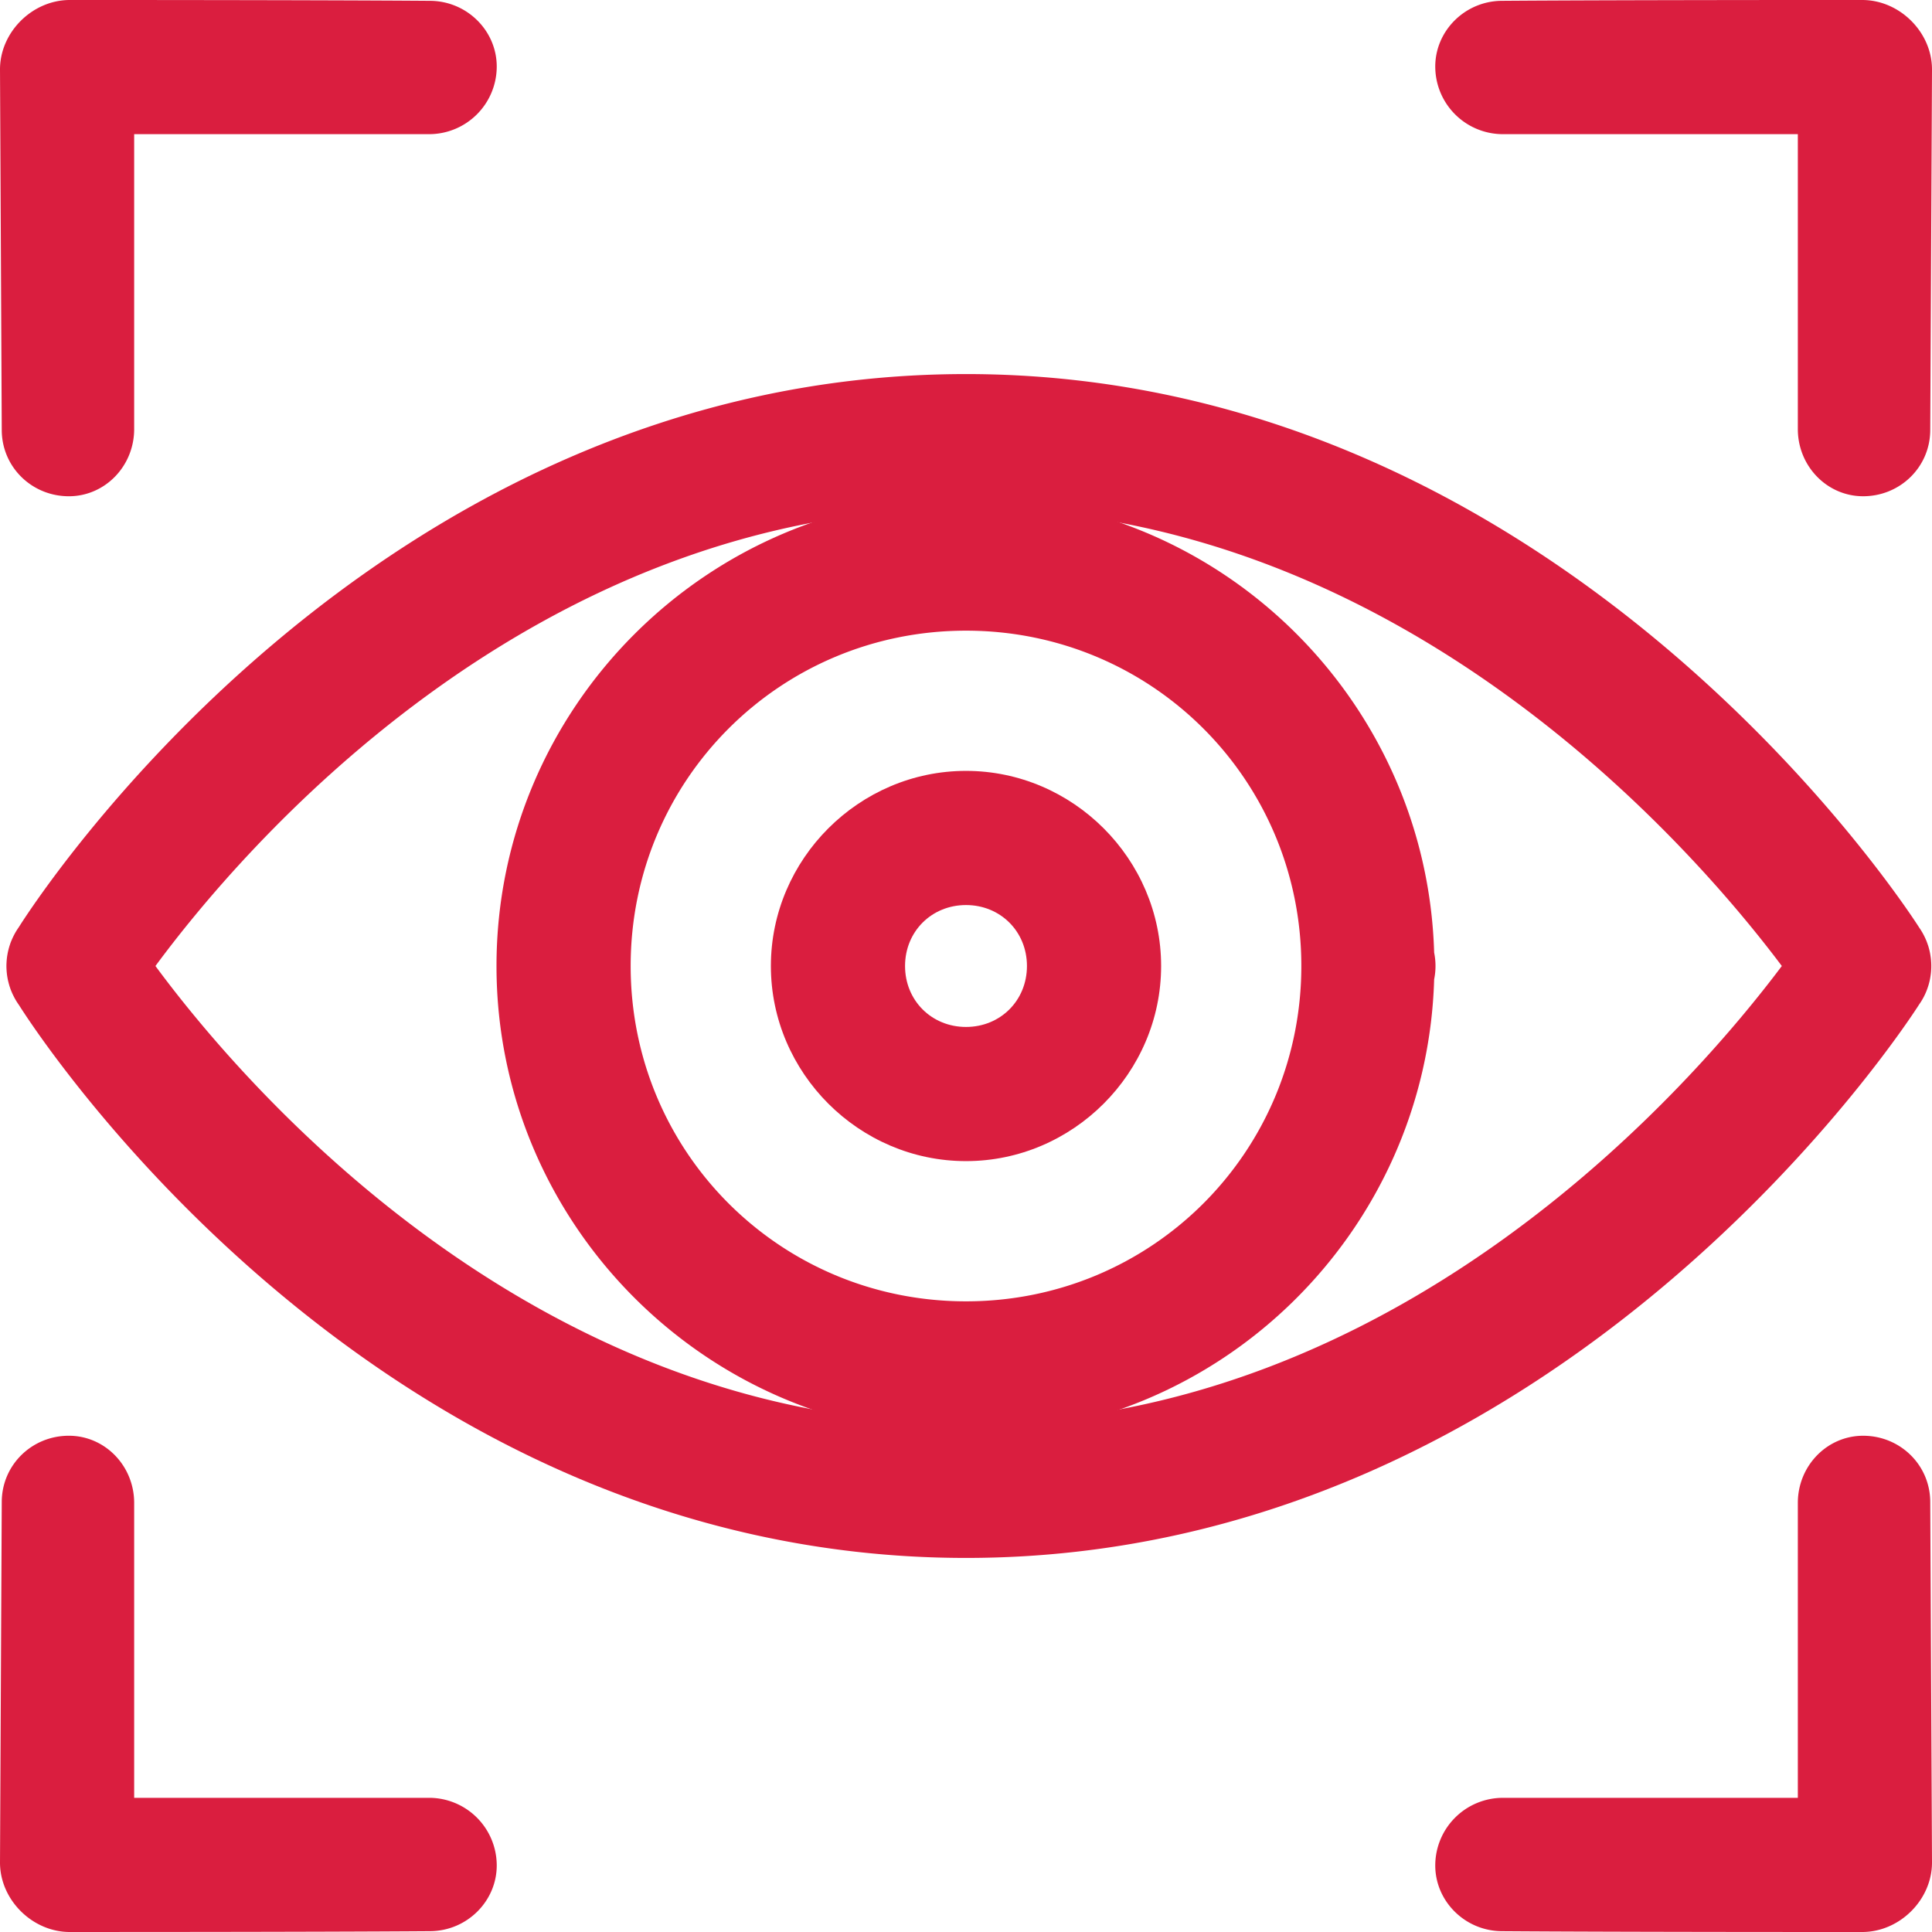 <?xml version="1.0" encoding="UTF-8" standalone="no"?>
<svg
   xmlns:dc="http://purl.org/dc/elements/1.1/"
   xmlns:cc="http://creativecommons.org/ns#"
   xmlns:rdf="http://www.w3.org/1999/02/22-rdf-syntax-ns#"
   xmlns:svg="http://www.w3.org/2000/svg"
   xmlns="http://www.w3.org/2000/svg"
   xmlns:sodipodi="http://sodipodi.sourceforge.net/DTD/sodipodi-0.dtd"
   xmlns:inkscape="http://www.inkscape.org/namespaces/inkscape"
   sodipodi:docname="Visual Appeal Icon.svg"
   inkscape:version="1.0 (4035a4fb49, 2020-05-01)"
   id="svg8"
   version="1.1"
   viewBox="0 0 144 144"
   height="144"
   width="144">
  <defs
     id="defs2">
    <inkscape:path-effect
       hide_knots="false"
       only_selected="true"
       apply_with_radius="true"
       apply_no_radius="true"
       use_knot_distance="true"
       flexible="false"
       chamfer_steps="1"
       radius="5"
       mode="F"
       method="auto"
       unit="px"
       satellites_param="F,0,0,1,0,0,0,1 @ F,0,0,1,0,0,0,1 @ F,0,1,1,0,5,0,1 @ F,0,1,1,0,5,0,1 @ F,0,0,1,0,0,0,1 @ F,0,1,1,0,5,0,1 @ F,0,1,1,0,5,0,1 @ F,0,0,1,0,0,0,1"
       lpeversion="1"
       is_visible="true"
       id="path-effect870"
       effect="fillet_chamfer" />
  </defs>
  <sodipodi:namedview
     inkscape:snap-global="true"
     inkscape:guide-bbox="true"
     showguides="true"
     inkscape:snap-object-midpoints="true"
     inkscape:snap-smooth-nodes="true"
     inkscape:snap-intersection-paths="true"
     inkscape:object-paths="true"
     inkscape:snap-bbox="true"
     inkscape:window-maximized="1"
     inkscape:window-y="-8"
     inkscape:window-x="-8"
     inkscape:window-height="1017"
     inkscape:window-width="1920"
     units="px"
     showgrid="false"
     inkscape:document-rotation="0"
     inkscape:current-layer="layer1"
     inkscape:document-units="px"
     inkscape:cy="20.093774"
     inkscape:cx="101.12822"
     inkscape:zoom="2.8284271"
     inkscape:pageshadow="2"
     inkscape:pageopacity="0.0"
     borderopacity="1.0"
     bordercolor="#666666"
     pagecolor="#ffffff"
     id="base">
    <sodipodi:guide
       id="guide891"
       orientation="1,0"
       position="72,-67.83" />
    <sodipodi:guide
       id="guide893"
       orientation="0,-1"
       position="72,72" />
  </sodipodi:namedview>
  <g
     id="layer1"
     inkscape:groupmode="layer"
     inkscape:label="Layer 1">
    <g
       id="g925">
      <path
         style="color:#000000;font-style:normal;font-variant:normal;font-weight:normal;font-stretch:normal;font-size:medium;line-height:normal;font-family:sans-serif;font-variant-ligatures:normal;font-variant-position:normal;font-variant-caps:normal;font-variant-numeric:normal;font-variant-alternates:normal;font-variant-east-asian:normal;font-feature-settings:normal;font-variation-settings:normal;text-indent:0;text-align:start;text-decoration:none;text-decoration-line:none;text-decoration-style:solid;text-decoration-color:#000000;letter-spacing:normal;word-spacing:normal;text-transform:none;writing-mode:lr-tb;direction:ltr;text-orientation:mixed;dominant-baseline:auto;baseline-shift:baseline;text-anchor:start;white-space:normal;shape-padding:0;shape-margin:0;inline-size:0;clip-rule:nonzero;display:inline;overflow:visible;visibility:visible;opacity:1;isolation:auto;mix-blend-mode:normal;color-interpolation:sRGB;color-interpolation-filters:linearRGB;solid-color:#000000;solid-opacity:1;vector-effect:none;fill:#da1e3f;fill-opacity:1;fill-rule:evenodd;stroke:none;stroke-width:10;stroke-linecap:round;stroke-linejoin:round;stroke-miterlimit:4;stroke-dasharray:none;stroke-dashoffset:0;stroke-opacity:1;paint-order:stroke fill markers;color-rendering:auto;image-rendering:auto;shape-rendering:auto;text-rendering:auto;enable-background:accumulate;stop-color:#000000;stop-opacity:1"
         d="M 5.201,8.9902874e-5 C 2.407,8.9902874e-5 -0.014,2.407 5.7169996e-5,5.201 L 0.131,32.067 c 0.013,2.761 2.261,4.931 5.021,4.921 2.677,-0.01 4.848,-2.245 4.848,-5.007 V 10 H 31.981 A 5.044,5.044 0 0 0 37.024,5 C 37.048,2.324 34.83,0.082 32.07,0.062 23.102,-0.005 5.201,8.9902874e-5 5.201,8.9902874e-5 Z"
         id="path850"
         sodipodi:nodetypes="sscccccs" />
      <path
         sodipodi:nodetypes="sscccccs"
         id="path872"
         d="m 138.799,8.9902874e-5 c 2.794,0 5.215,2.407 5.201,5.201 l -0.131,26.865 c -0.013,2.761 -2.261,4.931 -5.021,4.921 -2.677,-0.01 -4.848,-2.245 -4.848,-5.007 V 10 h -21.98 a 5.044,5.044 0 0 1 -5.044,-5 c -0.023,-2.676 2.194,-4.918 4.954,-4.939 8.968,-0.067 26.868,-0.062 26.868,-0.062 z"
         style="color:#000000;font-style:normal;font-variant:normal;font-weight:normal;font-stretch:normal;font-size:medium;line-height:normal;font-family:sans-serif;font-variant-ligatures:normal;font-variant-position:normal;font-variant-caps:normal;font-variant-numeric:normal;font-variant-alternates:normal;font-variant-east-asian:normal;font-feature-settings:normal;font-variation-settings:normal;text-indent:0;text-align:start;text-decoration:none;text-decoration-line:none;text-decoration-style:solid;text-decoration-color:#000000;letter-spacing:normal;word-spacing:normal;text-transform:none;writing-mode:lr-tb;direction:ltr;text-orientation:mixed;dominant-baseline:auto;baseline-shift:baseline;text-anchor:start;white-space:normal;shape-padding:0;shape-margin:0;inline-size:0;clip-rule:nonzero;display:inline;overflow:visible;visibility:visible;opacity:1;isolation:auto;mix-blend-mode:normal;color-interpolation:sRGB;color-interpolation-filters:linearRGB;solid-color:#000000;solid-opacity:1;vector-effect:none;fill:#da1e3f;fill-opacity:1;fill-rule:evenodd;stroke:none;stroke-width:10;stroke-linecap:round;stroke-linejoin:round;stroke-miterlimit:4;stroke-dasharray:none;stroke-dashoffset:0;stroke-opacity:1;paint-order:stroke fill markers;color-rendering:auto;image-rendering:auto;shape-rendering:auto;text-rendering:auto;enable-background:accumulate;stop-color:#000000;stop-opacity:1" />
      <path
         sodipodi:nodetypes="sscccccs"
         id="path874"
         d="m 5.201,144 c -2.794,0 -5.215,-2.407 -5.201,-5.201 L 0.131,111.933 c 0.013,-2.761 2.261,-4.931 5.021,-4.921 2.677,0.01 4.848,2.245 4.848,5.007 v 21.98 h 21.98 a 5.044,5.044 0 0 1 5.044,5 c 0.023,2.676 -2.194,4.918 -4.954,4.939 -8.968,0.067 -26.868,0.061 -26.868,0.061 z"
         style="color:#000000;font-style:normal;font-variant:normal;font-weight:normal;font-stretch:normal;font-size:medium;line-height:normal;font-family:sans-serif;font-variant-ligatures:normal;font-variant-position:normal;font-variant-caps:normal;font-variant-numeric:normal;font-variant-alternates:normal;font-variant-east-asian:normal;font-feature-settings:normal;font-variation-settings:normal;text-indent:0;text-align:start;text-decoration:none;text-decoration-line:none;text-decoration-style:solid;text-decoration-color:#000000;letter-spacing:normal;word-spacing:normal;text-transform:none;writing-mode:lr-tb;direction:ltr;text-orientation:mixed;dominant-baseline:auto;baseline-shift:baseline;text-anchor:start;white-space:normal;shape-padding:0;shape-margin:0;inline-size:0;clip-rule:nonzero;display:inline;overflow:visible;visibility:visible;opacity:1;isolation:auto;mix-blend-mode:normal;color-interpolation:sRGB;color-interpolation-filters:linearRGB;solid-color:#000000;solid-opacity:1;vector-effect:none;fill:#da1e3f;fill-opacity:1;fill-rule:evenodd;stroke:none;stroke-width:10;stroke-linecap:round;stroke-linejoin:round;stroke-miterlimit:4;stroke-dasharray:none;stroke-dashoffset:0;stroke-opacity:1;paint-order:stroke fill markers;color-rendering:auto;image-rendering:auto;shape-rendering:auto;text-rendering:auto;enable-background:accumulate;stop-color:#000000;stop-opacity:1" />
      <path
         style="color:#000000;font-style:normal;font-variant:normal;font-weight:normal;font-stretch:normal;font-size:medium;line-height:normal;font-family:sans-serif;font-variant-ligatures:normal;font-variant-position:normal;font-variant-caps:normal;font-variant-numeric:normal;font-variant-alternates:normal;font-variant-east-asian:normal;font-feature-settings:normal;font-variation-settings:normal;text-indent:0;text-align:start;text-decoration:none;text-decoration-line:none;text-decoration-style:solid;text-decoration-color:#000000;letter-spacing:normal;word-spacing:normal;text-transform:none;writing-mode:lr-tb;direction:ltr;text-orientation:mixed;dominant-baseline:auto;baseline-shift:baseline;text-anchor:start;white-space:normal;shape-padding:0;shape-margin:0;inline-size:0;clip-rule:nonzero;display:inline;overflow:visible;visibility:visible;opacity:1;isolation:auto;mix-blend-mode:normal;color-interpolation:sRGB;color-interpolation-filters:linearRGB;solid-color:#000000;solid-opacity:1;vector-effect:none;fill:#da1e3f;fill-opacity:1;fill-rule:evenodd;stroke:none;stroke-width:10;stroke-linecap:round;stroke-linejoin:round;stroke-miterlimit:4;stroke-dasharray:none;stroke-dashoffset:0;stroke-opacity:1;paint-order:stroke fill markers;color-rendering:auto;image-rendering:auto;shape-rendering:auto;text-rendering:auto;enable-background:accumulate;stop-color:#000000;stop-opacity:1"
         d="m 138.799,144 c 2.794,0 5.215,-2.407 5.201,-5.201 l -0.131,-26.865 c -0.013,-2.761 -2.261,-4.931 -5.021,-4.921 -2.677,0.01 -4.848,2.245 -4.848,5.007 v 21.98 h -21.98 a 5.044,5.044 0 0 0 -5.044,5 c -0.023,2.676 2.194,4.918 4.954,4.939 8.968,0.067 26.868,0.061 26.868,0.061 z"
         id="path876"
         sodipodi:nodetypes="sscccccs" />
      <path
         style="color:#000000;font-style:normal;font-variant:normal;font-weight:normal;font-stretch:normal;font-size:medium;line-height:normal;font-family:sans-serif;font-variant-ligatures:normal;font-variant-position:normal;font-variant-caps:normal;font-variant-numeric:normal;font-variant-alternates:normal;font-variant-east-asian:normal;font-feature-settings:normal;font-variation-settings:normal;text-indent:0;text-align:start;text-decoration:none;text-decoration-line:none;text-decoration-style:solid;text-decoration-color:#000000;letter-spacing:normal;word-spacing:normal;text-transform:none;writing-mode:lr-tb;direction:ltr;text-orientation:mixed;dominant-baseline:auto;baseline-shift:baseline;text-anchor:start;white-space:normal;shape-padding:0;shape-margin:0;inline-size:0;clip-rule:nonzero;display:inline;overflow:visible;visibility:visible;isolation:auto;mix-blend-mode:normal;color-interpolation:sRGB;color-interpolation-filters:linearRGB;solid-color:#000000;solid-opacity:1;vector-effect:none;fill:#da1e3f;fill-opacity:1;fill-rule:evenodd;stroke:none;stroke-width:10;stroke-linecap:round;stroke-linejoin:round;stroke-miterlimit:4;stroke-dasharray:none;stroke-dashoffset:0;stroke-opacity:1;paint-order:stroke fill markers;color-rendering:auto;image-rendering:auto;shape-rendering:auto;text-rendering:auto;enable-background:accumulate;stop-color:#000000;stop-opacity:1;opacity:1"
         d="M 72 57.457 C 64.028 57.457 57.457 64.028 57.457 72 C 57.457 79.972 64.028 86.543 72 86.543 C 79.972 86.543 86.543 79.972 86.543 72 C 86.543 64.028 79.972 57.457 72 57.457 z M 72 67.457 C 74.568 67.457 76.543 69.432 76.543 72 C 76.543 74.568 74.568 76.543 72 76.543 C 69.432 76.543 67.457 74.568 67.457 72 C 67.457 69.432 69.432 67.457 72 67.457 z "
         id="path907" />
      <path
         style="color:#000000;font-style:normal;font-variant:normal;font-weight:normal;font-stretch:normal;font-size:medium;line-height:normal;font-family:sans-serif;font-variant-ligatures:normal;font-variant-position:normal;font-variant-caps:normal;font-variant-numeric:normal;font-variant-alternates:normal;font-variant-east-asian:normal;font-feature-settings:normal;font-variation-settings:normal;text-indent:0;text-align:start;text-decoration:none;text-decoration-line:none;text-decoration-style:solid;text-decoration-color:#000000;letter-spacing:normal;word-spacing:normal;text-transform:none;writing-mode:lr-tb;direction:ltr;text-orientation:mixed;dominant-baseline:auto;baseline-shift:baseline;text-anchor:start;white-space:normal;shape-padding:0;shape-margin:0;inline-size:0;clip-rule:nonzero;display:inline;overflow:visible;visibility:visible;isolation:auto;mix-blend-mode:normal;color-interpolation:sRGB;color-interpolation-filters:linearRGB;solid-color:#000000;solid-opacity:1;vector-effect:none;fill:#da1e3f;fill-opacity:1;fill-rule:evenodd;stroke:none;stroke-width:10;stroke-linecap:round;stroke-linejoin:round;stroke-miterlimit:4;stroke-dasharray:none;stroke-dashoffset:0;stroke-opacity:1;paint-order:stroke fill markers;color-rendering:auto;image-rendering:auto;shape-rendering:auto;text-rendering:auto;enable-background:accumulate;stop-color:#000000;stop-opacity:1;opacity:1"
         d="M 72 37.006 C 52.732 37.006 37.006 52.732 37.006 72 C 37.006 91.268 52.732 106.994 72 106.994 C 90.927 106.994 106.349 91.796 106.893 72.996 A 5 5 0 0 0 106.994 72 A 5 5 0 0 0 106.893 71.002 C 106.348 52.203 90.926 37.006 72 37.006 z M 72 47.006 C 85.863 47.006 96.994 58.137 96.994 72 C 96.994 85.863 85.863 96.994 72 96.994 C 58.137 96.994 47.006 85.863 47.006 72 C 47.006 58.137 58.137 47.006 72 47.006 z "
         id="path902" />
      <path
         id="path913"
         style="color:#000000;font-style:normal;font-variant:normal;font-weight:normal;font-stretch:normal;font-size:medium;line-height:normal;font-family:sans-serif;font-variant-ligatures:normal;font-variant-position:normal;font-variant-caps:normal;font-variant-numeric:normal;font-variant-alternates:normal;font-variant-east-asian:normal;font-feature-settings:normal;font-variation-settings:normal;text-indent:0;text-align:start;text-decoration:none;text-decoration-line:none;text-decoration-style:solid;text-decoration-color:#000000;letter-spacing:normal;word-spacing:normal;text-transform:none;writing-mode:lr-tb;direction:ltr;text-orientation:mixed;dominant-baseline:auto;baseline-shift:baseline;text-anchor:start;white-space:normal;shape-padding:0;shape-margin:0;inline-size:0;clip-rule:nonzero;display:inline;overflow:visible;visibility:visible;isolation:auto;mix-blend-mode:normal;color-interpolation:sRGB;color-interpolation-filters:linearRGB;solid-color:#000000;solid-opacity:1;vector-effect:none;fill:#da1e3f;fill-opacity:1;fill-rule:nonzero;stroke:none;stroke-width:10;stroke-linecap:round;stroke-linejoin:miter;stroke-miterlimit:4;stroke-dasharray:none;stroke-dashoffset:0;stroke-opacity:1;color-rendering:auto;image-rendering:auto;shape-rendering:auto;text-rendering:auto;enable-background:accumulate;stop-color:#000000;stop-opacity:1;opacity:1"
         d="M 72 27.881 C 27.599 27.881 2.202 67.83 1.395 69.117 A 5 5 0 0 0 1.266 69.309 A 5 5 0 0 0 1.252 69.332 C 1.252 69.332 1.242 69.346 1.242 69.346 A 5 5 0 0 0 1.176 69.455 A 5 5 0 0 0 1.166 69.471 A 5 5 0 0 0 1.076 69.633 A 5 5 0 0 0 0.99 69.801 A 5 5 0 0 0 0.926 69.938 A 5 5 0 0 0 0.904 69.984 A 5 5 0 0 0 0.875 70.055 A 5 5 0 0 0 0.822 70.18 A 5 5 0 0 0 0.816 70.191 A 5 5 0 0 0 0.756 70.361 A 5 5 0 0 0 0.711 70.498 A 5 5 0 0 0 0.664 70.656 A 5 5 0 0 0 0.654 70.691 A 5 5 0 0 0 0.633 70.779 A 5 5 0 0 0 0.605 70.883 A 5 5 0 0 0 0.602 70.902 A 5 5 0 0 0 0.572 71.045 A 5 5 0 0 0 0.549 71.174 A 5 5 0 0 0 0.533 71.273 A 5 5 0 0 0 0.514 71.416 A 5 5 0 0 0 0.496 71.604 A 5 5 0 0 0 0.486 71.764 A 5 5 0 0 0 0.484 71.805 A 5 5 0 0 0 0.48 71.893 A 5 5 0 0 0 0.479 72 A 5 5 0 0 0 0.48 72.109 A 5 5 0 0 0 0.484 72.193 A 5 5 0 0 0 0.486 72.248 A 5 5 0 0 0 0.496 72.398 A 5 5 0 0 0 0.514 72.58 A 5 5 0 0 0 0.514 72.586 A 5 5 0 0 0 0.533 72.729 A 5 5 0 0 0 0.547 72.816 A 5 5 0 0 0 0.572 72.957 A 5 5 0 0 0 0.605 73.115 A 5 5 0 0 0 0.633 73.221 A 5 5 0 0 0 0.654 73.309 A 5 5 0 0 0 0.666 73.35 A 5 5 0 0 0 0.707 73.492 A 5 5 0 0 0 0.711 73.504 A 5 5 0 0 0 0.756 73.639 A 5 5 0 0 0 0.816 73.809 A 5 5 0 0 0 0.822 73.82 A 5 5 0 0 0 0.891 73.984 A 5 5 0 0 0 0.893 73.992 A 5 5 0 0 0 0.963 74.143 A 5 5 0 0 0 0.975 74.168 A 5 5 0 0 0 1.02 74.256 A 5 5 0 0 0 1.055 74.328 A 5 5 0 0 0 1.076 74.367 A 5 5 0 0 0 1.168 74.531 A 5 5 0 0 0 1.242 74.654 C 1.242 74.654 1.252 74.668 1.252 74.668 A 5 5 0 0 0 1.266 74.691 A 5 5 0 0 0 1.41 74.904 C 2.294 76.311 27.669 116.119 72 116.119 C 116.653 116.119 142.525 75.684 143.062 74.836 C 143.065 74.833 143.1 74.783 143.102 74.781 A 5 5 0 0 0 143.119 74.752 C 143.12 74.75 143.164 74.688 143.164 74.688 A 5 5 0 0 0 143.203 74.623 A 5 5 0 0 0 143.299 74.461 A 5 5 0 0 0 143.389 74.297 A 5 5 0 0 0 143.547 73.961 A 5 5 0 0 0 143.549 73.955 A 5 5 0 0 0 143.576 73.891 A 5 5 0 0 0 143.619 73.781 A 5 5 0 0 0 143.682 73.605 A 5 5 0 0 0 143.727 73.467 A 5 5 0 0 0 143.74 73.426 A 5 5 0 0 0 143.76 73.357 A 5 5 0 0 0 143.789 73.244 A 5 5 0 0 0 143.807 73.176 A 5 5 0 0 0 143.816 73.137 A 5 5 0 0 0 143.844 73.01 A 5 5 0 0 0 143.848 72.992 A 5 5 0 0 0 143.869 72.877 A 5 5 0 0 0 143.881 72.809 A 5 5 0 0 0 143.898 72.691 A 5 5 0 0 0 143.908 72.621 A 5 5 0 0 0 143.914 72.572 A 5 5 0 0 0 143.928 72.443 A 5 5 0 0 0 143.928 72.436 A 5 5 0 0 0 143.93 72.42 A 5 5 0 0 0 143.939 72.281 A 5 5 0 0 0 143.945 72.15 A 5 5 0 0 0 143.945 72.129 A 5 5 0 0 0 143.945 72.117 A 5 5 0 0 0 143.947 72 A 5 5 0 0 0 143.945 71.883 A 5 5 0 0 0 143.945 71.871 A 5 5 0 0 0 143.941 71.754 A 5 5 0 0 0 143.939 71.723 A 5 5 0 0 0 143.928 71.566 A 5 5 0 0 0 143.914 71.426 A 5 5 0 0 0 143.908 71.379 A 5 5 0 0 0 143.898 71.309 A 5 5 0 0 0 143.881 71.193 A 5 5 0 0 0 143.869 71.123 A 5 5 0 0 0 143.848 71.008 A 5 5 0 0 0 143.844 70.99 A 5 5 0 0 0 143.816 70.863 A 5 5 0 0 0 143.807 70.824 A 5 5 0 0 0 143.789 70.756 A 5 5 0 0 0 143.76 70.643 A 5 5 0 0 0 143.74 70.574 A 5 5 0 0 0 143.725 70.523 A 5 5 0 0 0 143.682 70.396 A 5 5 0 0 0 143.623 70.23 A 5 5 0 0 0 143.619 70.219 A 5 5 0 0 0 143.576 70.109 A 5 5 0 0 0 143.549 70.045 A 5 5 0 0 0 143.539 70.023 A 5 5 0 0 0 143.471 69.873 A 5 5 0 0 0 143.389 69.705 A 5 5 0 0 0 143.299 69.539 A 5 5 0 0 0 143.24 69.438 A 5 5 0 0 0 143.203 69.377 A 5 5 0 0 0 143.164 69.312 C 143.164 69.312 143.122 69.25 143.121 69.248 C 143.121 69.247 143.102 69.22 143.102 69.219 A 5 5 0 0 0 143.059 69.156 C 142.495 68.268 116.63 27.881 72 27.881 z M 72 37.881 C 104.571 37.881 126.501 63.592 132.807 72 C 126.501 80.408 104.571 106.119 72 106.119 C 39.387 106.119 17.758 80.367 11.586 72 C 17.758 63.633 39.387 37.881 72 37.881 z " />
    </g>
  </g>
</svg>
